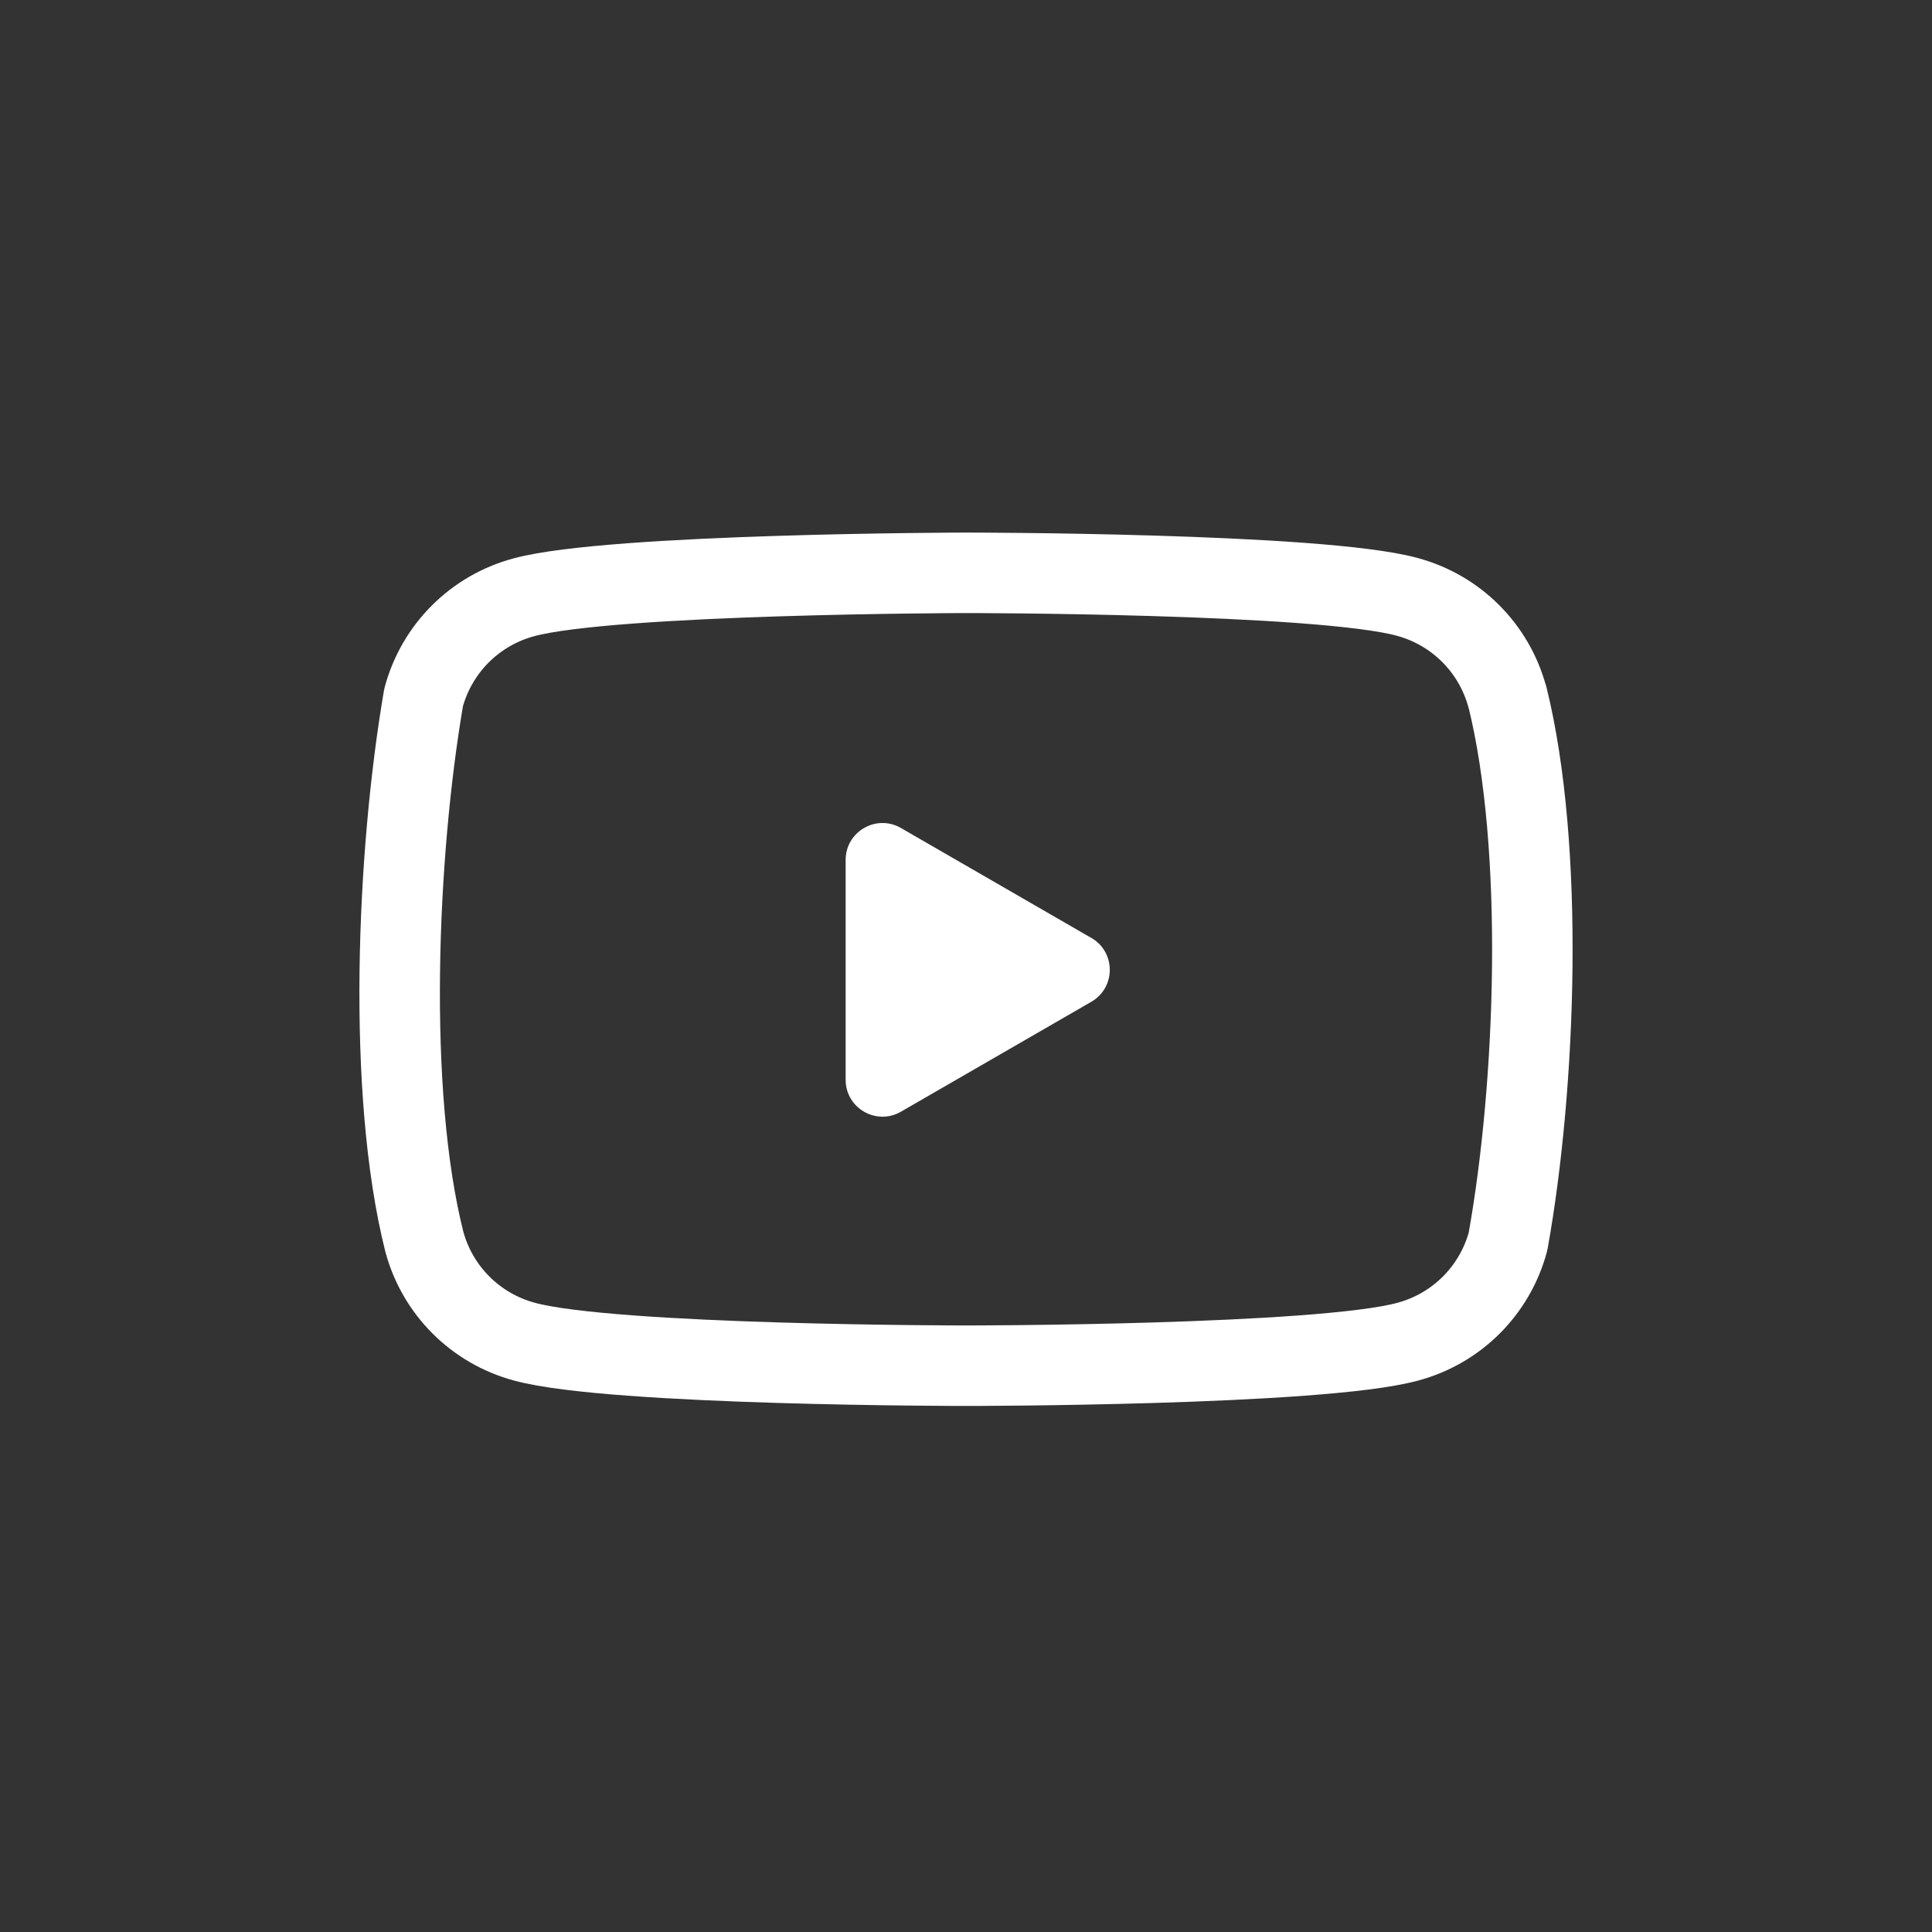 <?xml version="1.0" encoding="UTF-8"?>
<svg id="Vrstva_1" xmlns="http://www.w3.org/2000/svg" version="1.1" viewBox="0 0 800 800">
  <rect x="0" y="0" width="800" height="800" fill="#333333" stroke="none"/>
  <!-- Generator: Adobe Illustrator 29.8.1, SVG Export Plug-In . SVG Version: 2.1.1 Build 2)  -->
  <defs>
    <style>
      .st0 {
        fill: #fff;
      }

      .st1 {
        fill: none;
        stroke: #fff;
        stroke-linecap: round;
        stroke-linejoin: round;
        stroke-width: 33.33px;
      }
    </style>
  </defs>
  <path class="st1" d="M624.16,288.64c-5.45-20.28-21.22-36.05-41.5-41.5-36.43-9.95-182.88-9.95-182.88-9.95,0,0-146.46.28-182.88,10.14-20.28,5.45-36.05,21.22-41.5,41.5-11.08,64.69-15.3,163.17.28,225.23,5.45,20.28,21.22,36.05,41.5,41.5,36.43,9.95,182.88,9.95,182.88,9.95,0,0,146.46,0,182.88-9.95,20.28-5.45,36.05-21.22,41.5-41.5,11.64-64.78,15.21-163.17-.28-225.6h0v.19Z"/>
  <path class="st0" d="M451.9,388.38l-78.84-45.52c-10.18-5.88-22.9,1.47-22.9,13.22v91.03c0,11.75,12.72,19.1,22.9,13.22l78.84-45.52c10.18-5.88,10.18-20.57,0-26.44Z"/>
</svg>